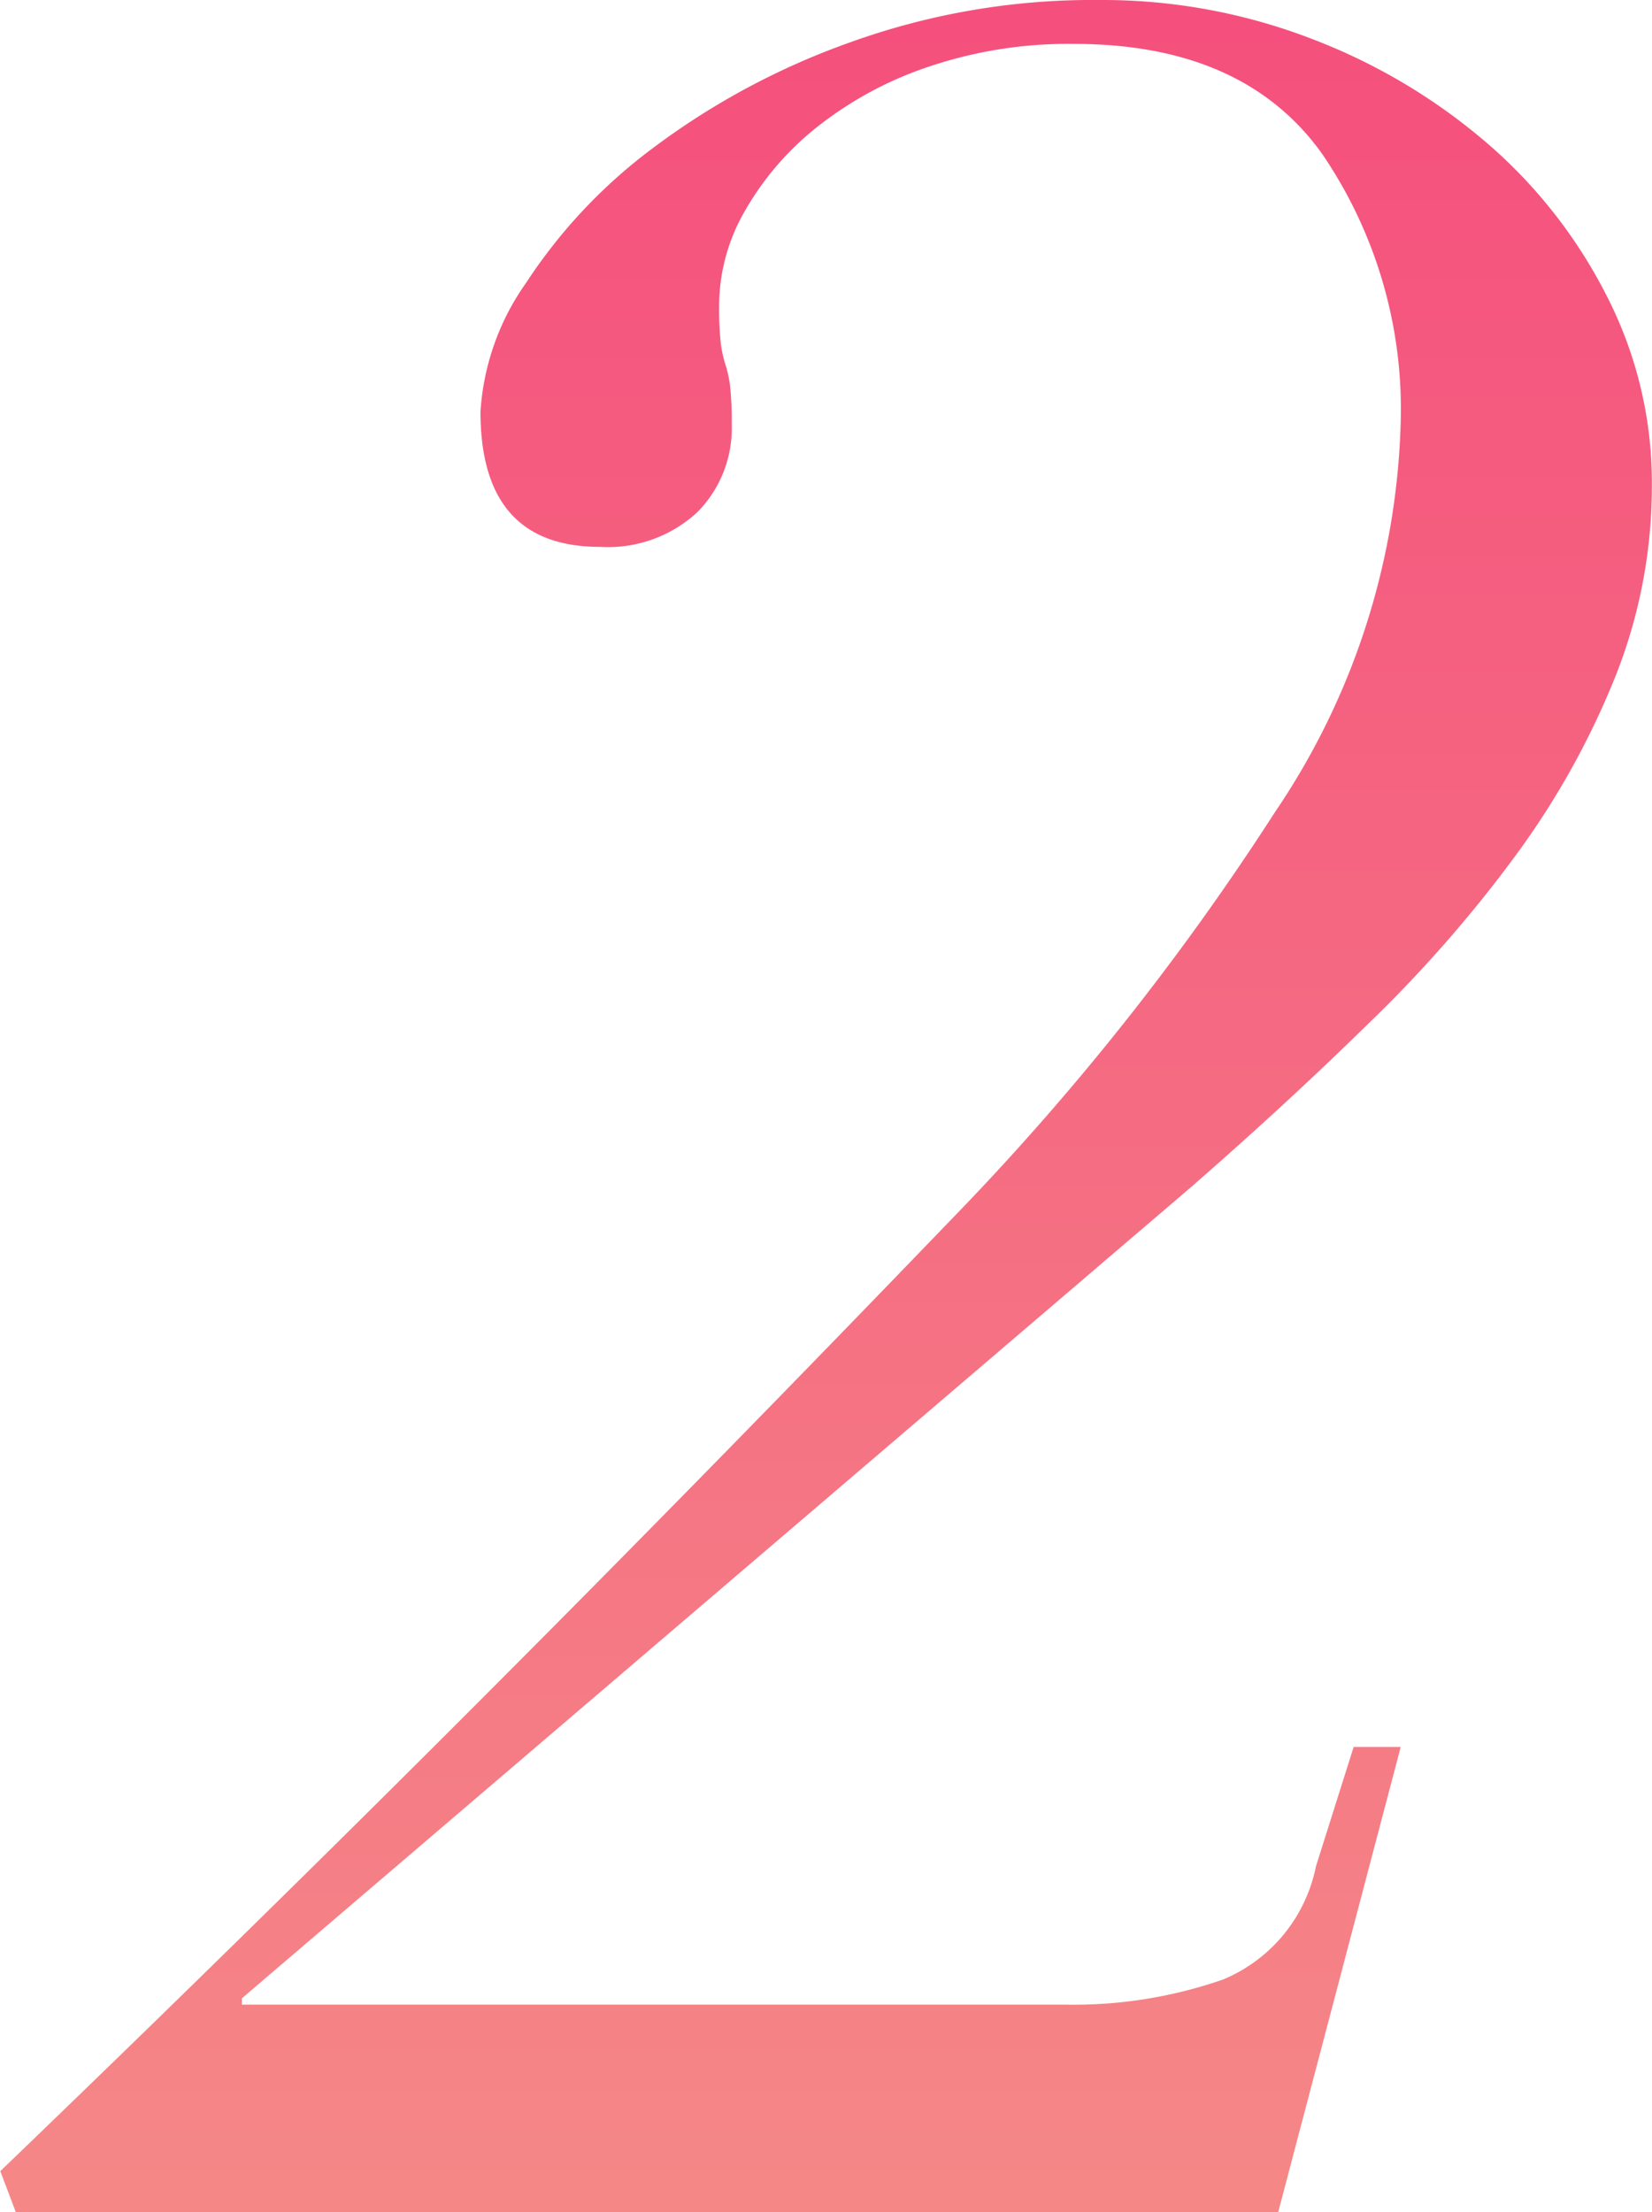 <svg xmlns="http://www.w3.org/2000/svg" width="42.719" height="57.175" viewBox="0 0 42.719 57.175"><defs><linearGradient id="a" x1=".5" x2=".5" y2="1" gradientUnits="objectBoundingBox"><stop offset="0" stop-color="#f5507d"/><stop offset="1" stop-color="#f58787"/></linearGradient></defs><path fill="url(#a)" d="M36.725 24.791h32.647l3.167-12.02h-1.217l-.975 3.086a4.021 4.021 0 0 1-2.4 2.924 11.748 11.748 0 0 1-4.1.65H42.572v-.162L67.1-1.685q2.518-2.193 4.71-4.345a34.1 34.1 0 0 0 3.776-4.345 20.955 20.955 0 0 0 2.514-4.548 13.316 13.316 0 0 0 .934-4.954 10.576 10.576 0 0 0-1.134-4.792 12.93 12.93 0 0 0-3.086-3.979 15.277 15.277 0 0 0-4.548-2.721 15.042 15.042 0 0 0-5.523-1.015 18.474 18.474 0 0 0-6.457 1.1 19.175 19.175 0 0 0-5.076 2.721 13.661 13.661 0 0 0-3.289 3.492 6.446 6.446 0 0 0-1.178 3.33q0 3.492 3.086 3.492a3.4 3.4 0 0 0 2.518-.893 3.08 3.08 0 0 0 .893-2.274 8.559 8.559 0 0 0-.041-.975 2.975 2.975 0 0 0-.122-.569 2.976 2.976 0 0 1-.122-.569 8.561 8.561 0 0 1-.041-.975 4.908 4.908 0 0 1 .65-2.4 7.524 7.524 0 0 1 1.827-2.152 9.472 9.472 0 0 1 2.883-1.584 11.292 11.292 0 0 1 3.817-.609q4.386 0 6.416 2.842a11.7 11.7 0 0 1 2.03 6.984 18.818 18.818 0 0 1-3.249 10.03 67.614 67.614 0 0 1-8.362 10.52q-6.335 6.578-12.3 12.548t-12.3 12.06Z" transform="translate(-36.318 32.384)"/></svg>